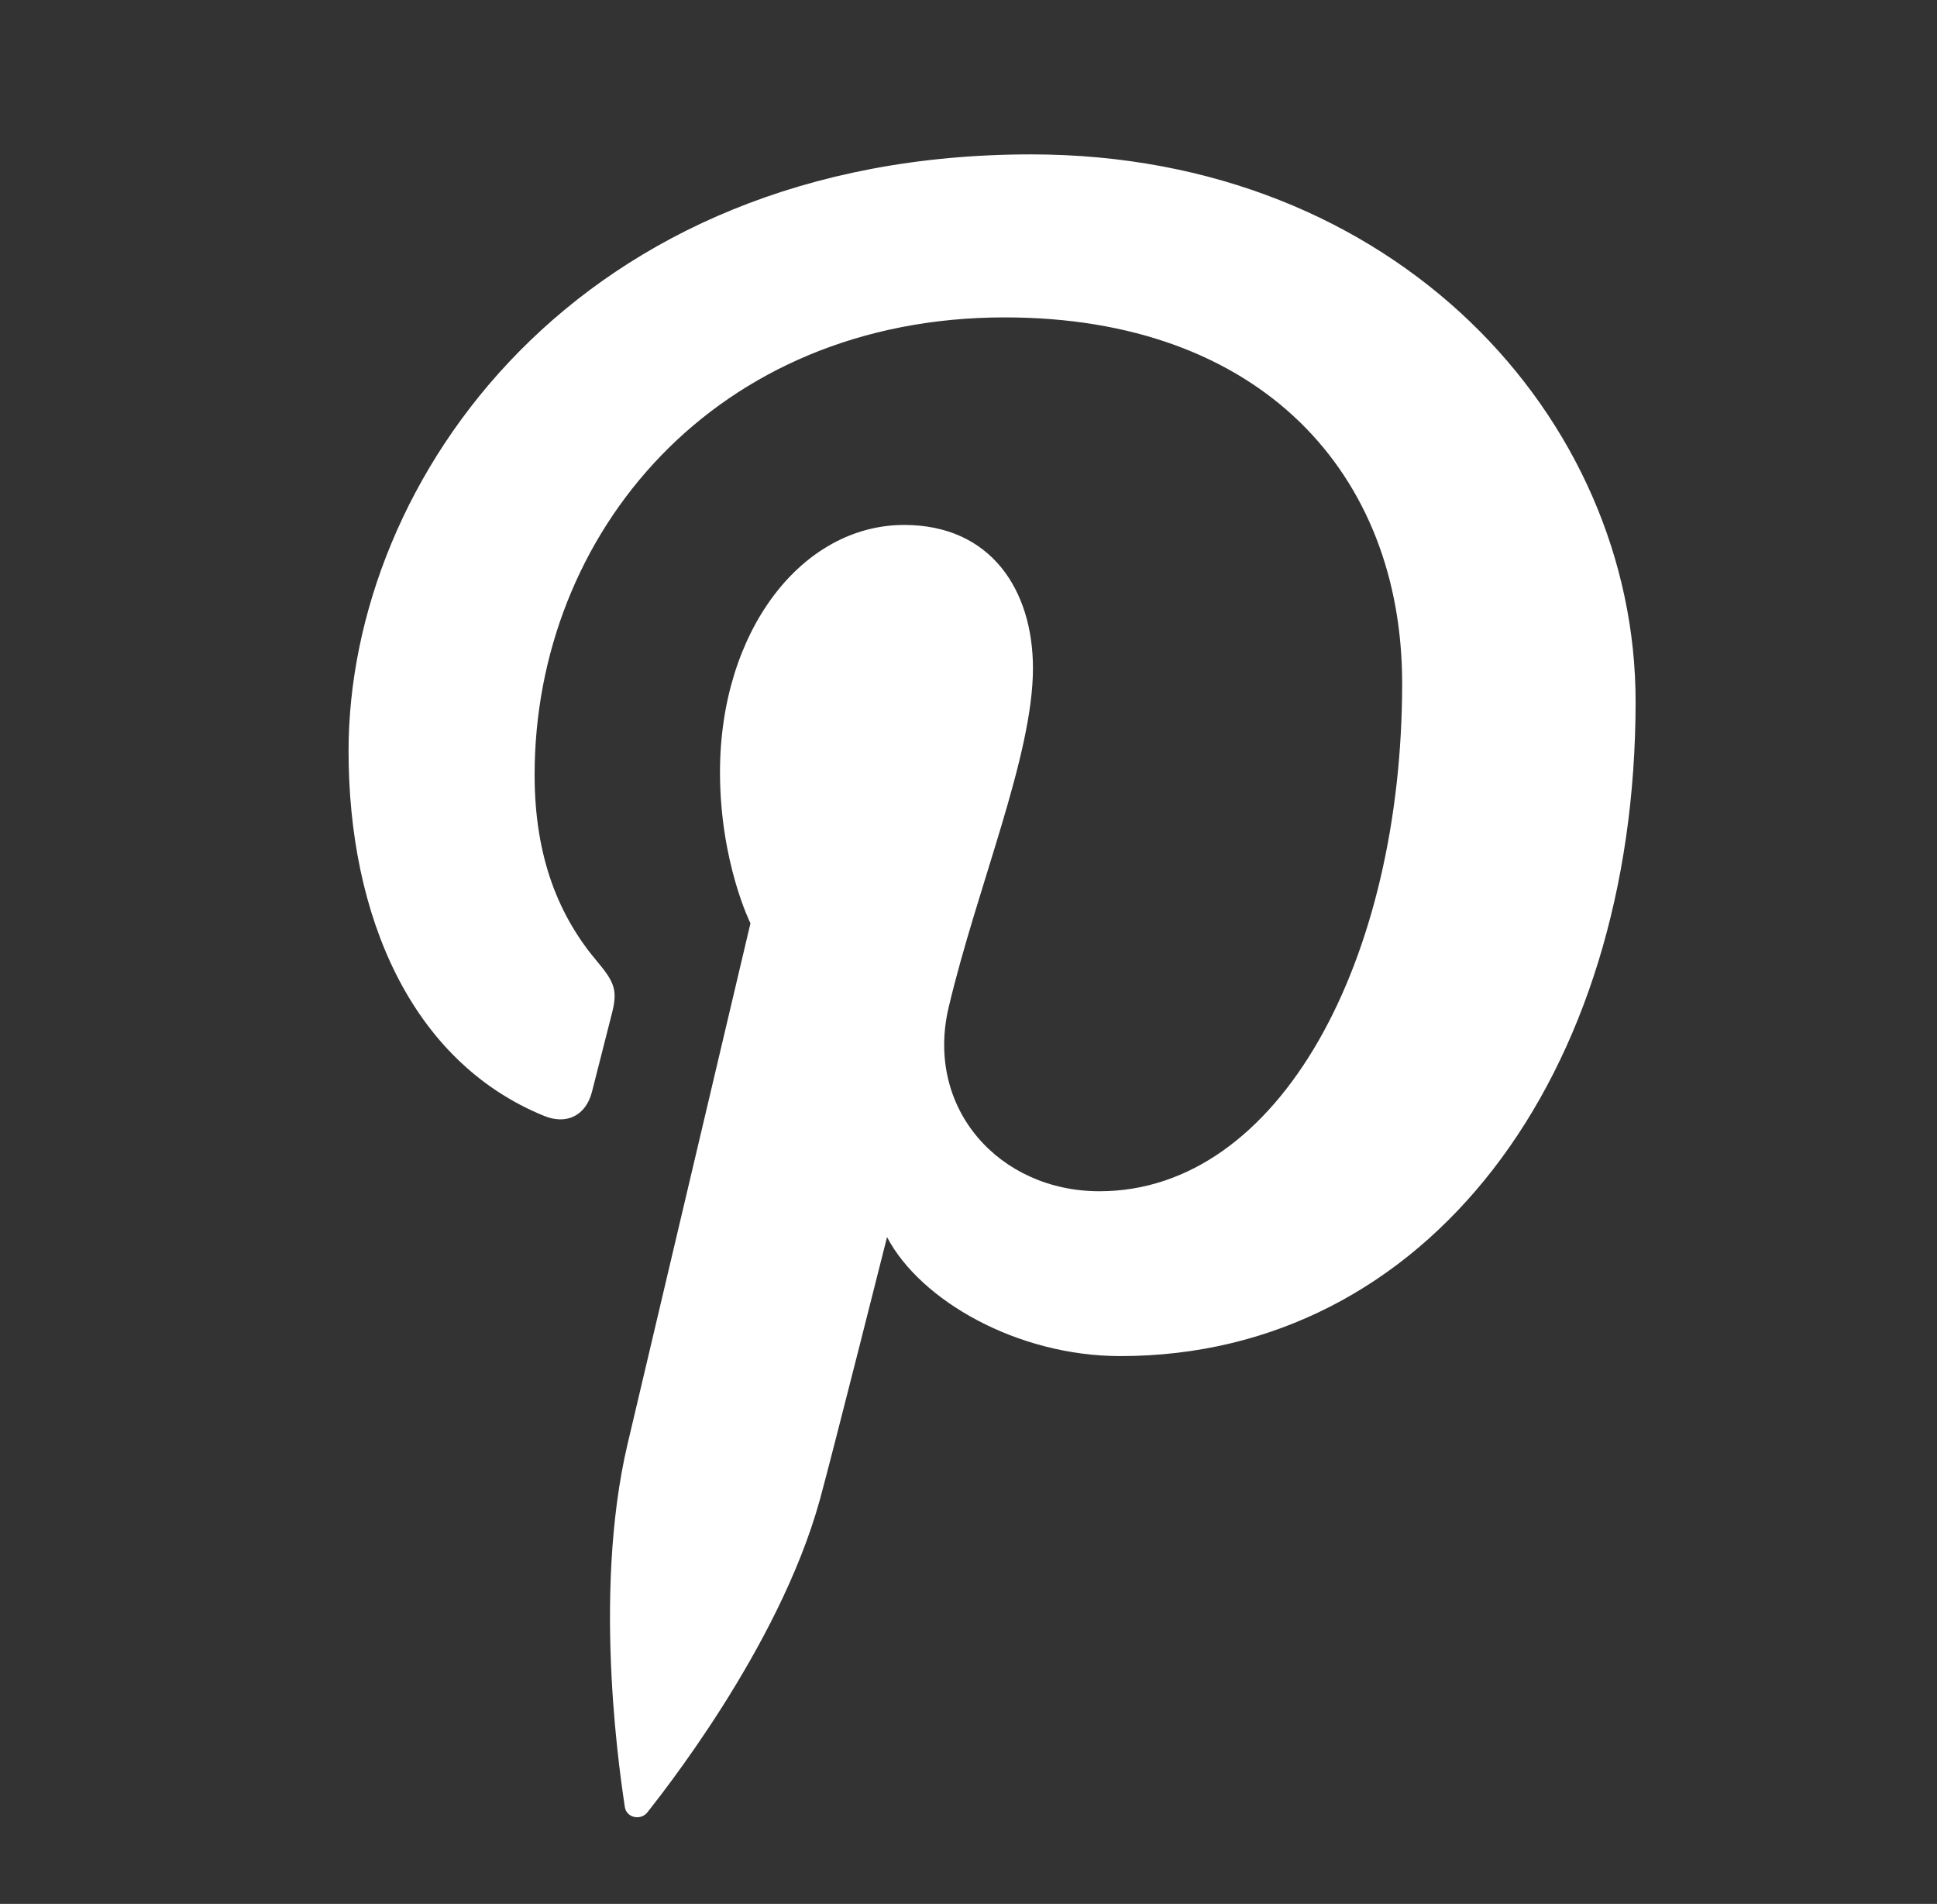 <svg width="58" height="57" viewBox="0 0 58 57" fill="none" xmlns="http://www.w3.org/2000/svg">
<rect x="0" y="0" width="58" height="57" fill="#333333" stroke="none"/>
<path d="M30.874 4.622C17.288 4.622 10.437 14.362 10.437 22.486C10.437 27.404 12.299 31.779 16.292 33.408C16.947 33.678 17.534 33.418 17.724 32.693C17.856 32.193 18.169 30.927 18.308 30.398C18.499 29.681 18.425 29.431 17.896 28.804C16.745 27.447 16.008 25.689 16.008 23.197C16.008 15.971 21.415 9.502 30.087 9.502C37.766 9.502 41.985 14.194 41.985 20.459C41.985 28.705 38.336 35.664 32.92 35.664C29.928 35.664 27.69 33.191 28.406 30.156C29.265 26.533 30.93 22.625 30.93 20.008C30.93 17.668 29.673 15.716 27.074 15.716C24.016 15.716 21.559 18.88 21.559 23.117C21.559 25.816 22.471 27.642 22.471 27.642C22.471 27.642 19.342 40.902 18.793 43.224C17.701 47.849 18.629 53.517 18.708 54.089C18.754 54.429 19.19 54.511 19.388 54.255C19.669 53.886 23.313 49.39 24.55 44.896C24.901 43.625 26.561 37.037 26.561 37.037C27.555 38.933 30.459 40.599 33.547 40.599C42.738 40.599 48.975 32.22 48.975 21.004C48.976 12.521 41.792 4.622 30.874 4.622Z" fill="white"/>
</svg>
